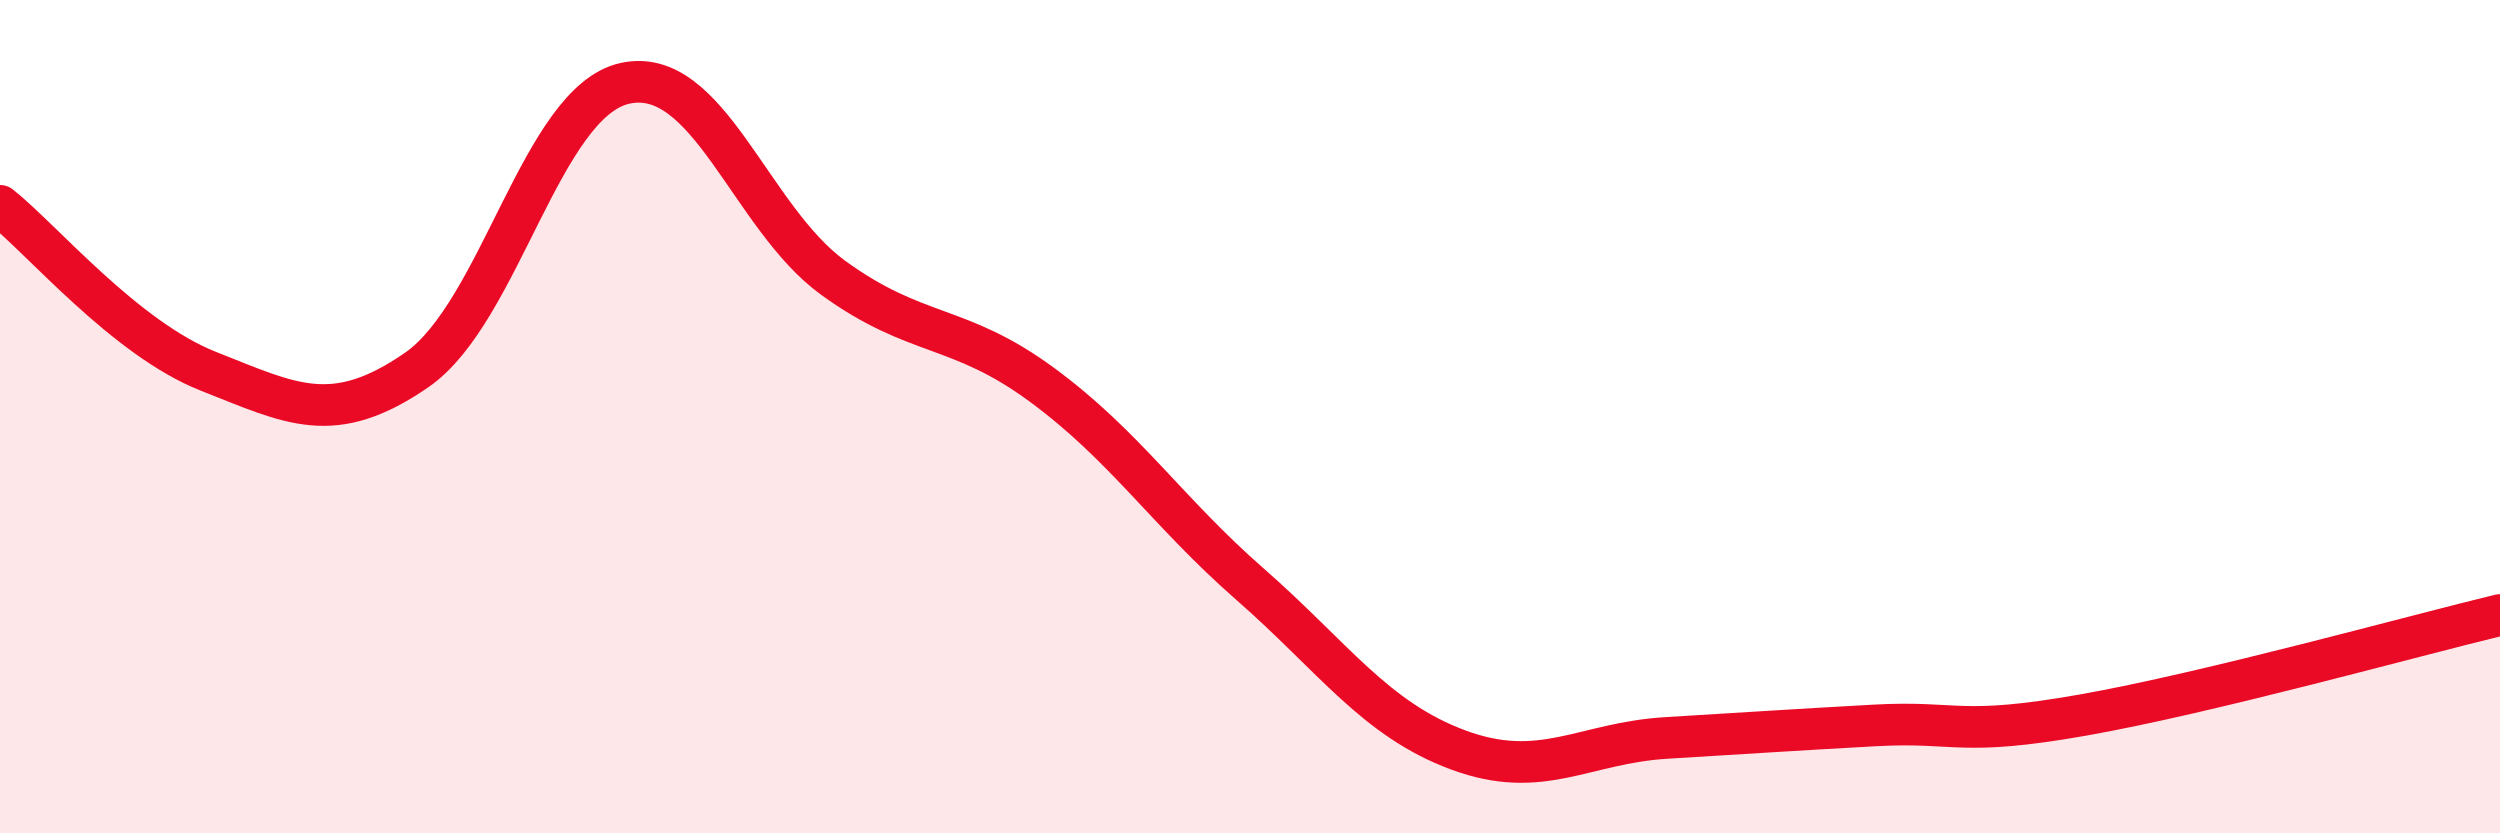 
    <svg width="60" height="20" viewBox="0 0 60 20" xmlns="http://www.w3.org/2000/svg">
      <path
        d="M 0,4.94 C 1,5.73 3,8.12 5,8.91 C 7,9.7 8,10.26 10,8.88 C 12,7.5 13,2.44 15,2 C 17,1.56 18,5.22 20,6.67 C 22,8.12 23,7.76 25,9.23 C 27,10.7 28,12.27 30,14.02 C 32,15.77 33,17.26 35,18 C 37,18.74 38,17.83 40,17.71 C 42,17.59 43,17.52 45,17.41 C 47,17.3 47,17.69 50,17.16 C 53,16.63 58,15.24 60,14.76L60 20L0 20Z"
        fill="#EB0A25"
        opacity="0.1"
        stroke-linecap="round"
        stroke-linejoin="round"
      />
      <path
        d="M 0,4.94 C 1,5.73 3,8.12 5,8.91 C 7,9.7 8,10.26 10,8.88 C 12,7.5 13,2.44 15,2 C 17,1.56 18,5.22 20,6.67 C 22,8.12 23,7.76 25,9.23 C 27,10.7 28,12.27 30,14.02 C 32,15.77 33,17.26 35,18 C 37,18.74 38,17.83 40,17.71 C 42,17.59 43,17.52 45,17.41 C 47,17.3 47,17.69 50,17.16 C 53,16.63 58,15.24 60,14.76"
        stroke="#EB0A25"
        stroke-width="1"
        fill="none"
        stroke-linecap="round"
        stroke-linejoin="round"
      />
    </svg>
  